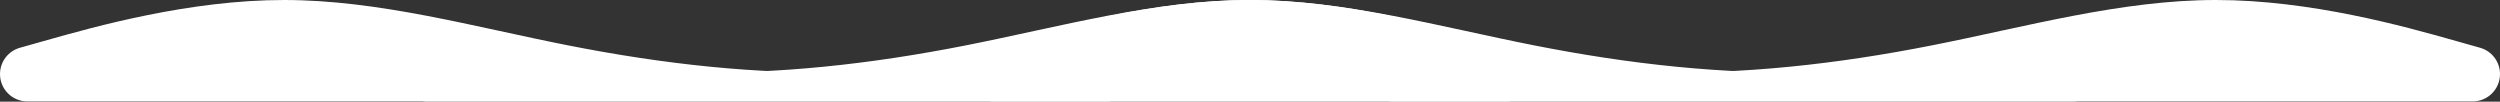 <?xml version="1.0" encoding="UTF-8"?> <svg xmlns="http://www.w3.org/2000/svg" width="7819" height="318" viewBox="0 0 7819 318" fill="none"><rect x="0" y="0" width="7819" height="318" fill="#333333" stroke="none"/><path fill-rule="evenodd" clip-rule="evenodd" d="M0 231.68C0 193.39 25.455 159.767 62.31 149.378L148.059 125.207C296.117 83.471 592.234 0 888.351 0C1184.47 0 1480.59 83.471 1776.7 141.901C2072.82 200.331 2368.94 233.719 2665.05 225.372C2961.17 217.025 3257.29 166.942 3405.35 141.901L3446.35 134.966C3502.34 125.496 3553.4 168.648 3553.4 225.436C3553.4 276.11 3512.32 317.19 3461.65 317.19H3405.35C3257.29 317.19 2961.17 317.19 2665.05 317.19C2368.94 317.19 2072.82 317.19 1776.7 317.19C1480.59 317.19 1184.47 317.19 888.351 317.19C592.234 317.19 296.117 317.19 148.059 317.19H85.51C38.284 317.19 0 278.906 0 231.68Z" fill="white"></path><path fill-rule="evenodd" clip-rule="evenodd" d="M4797.62 231.68C4797.62 193.39 4772.16 159.767 4735.31 149.378L4649.56 125.207C4501.5 83.471 4205.38 0 3909.26 0C3613.15 0 3317.03 83.471 3020.91 141.901C2724.8 200.331 2428.68 233.719 2132.56 225.372C1836.45 217.025 1540.33 166.942 1392.27 141.901L1351.27 134.966C1295.27 125.496 1244.21 168.648 1244.21 225.436C1244.21 276.11 1285.29 317.19 1335.97 317.19H1392.27C1540.33 317.19 1836.45 317.19 2132.56 317.19C2428.68 317.19 2724.8 317.19 3020.91 317.19C3317.03 317.19 3613.15 317.19 3909.26 317.19C4205.38 317.19 4501.5 317.19 4649.56 317.19H4712.11C4759.33 317.19 4797.62 278.906 4797.62 231.68Z" fill="white"></path><path fill-rule="evenodd" clip-rule="evenodd" d="M3021.38 231.68C3021.38 193.39 3046.84 159.767 3083.69 149.378L3169.44 125.207C3317.5 83.471 3613.62 0 3909.74 0C4205.85 0 4501.97 83.471 4798.09 141.901C5094.2 200.331 5390.32 233.719 5686.44 225.372C5982.55 217.025 6278.67 166.942 6426.73 141.901L6467.73 134.966C6523.73 125.496 6574.79 168.648 6574.79 225.436C6574.79 276.11 6533.71 317.19 6483.03 317.19H6426.73C6278.67 317.19 5982.55 317.19 5686.44 317.19C5390.32 317.19 5094.2 317.19 4798.09 317.19C4501.97 317.19 4205.85 317.19 3909.74 317.19C3613.62 317.19 3317.5 317.19 3169.44 317.19H3106.89C3059.67 317.19 3021.38 278.906 3021.38 231.68Z" fill="white"></path><path fill-rule="evenodd" clip-rule="evenodd" d="M7819 231.68C7819 193.39 7793.54 159.767 7756.69 149.378L7670.94 125.207C7522.88 83.471 7226.77 0 6930.65 0C6634.53 0 6338.41 83.471 6042.3 141.901C5746.18 200.331 5450.06 233.719 5153.95 225.372C4857.83 217.025 4561.71 166.942 4413.65 141.901L4372.65 134.966C4316.66 125.496 4265.6 168.648 4265.6 225.436C4265.6 276.11 4306.68 317.19 4357.35 317.19H4413.65C4561.71 317.19 4857.83 317.19 5153.95 317.19C5450.06 317.19 5746.18 317.19 6042.3 317.19C6338.41 317.19 6634.53 317.19 6930.65 317.19C7226.77 317.19 7522.88 317.19 7670.94 317.19H7733.49C7780.72 317.19 7819 278.906 7819 231.68Z" fill="white"></path></svg> 